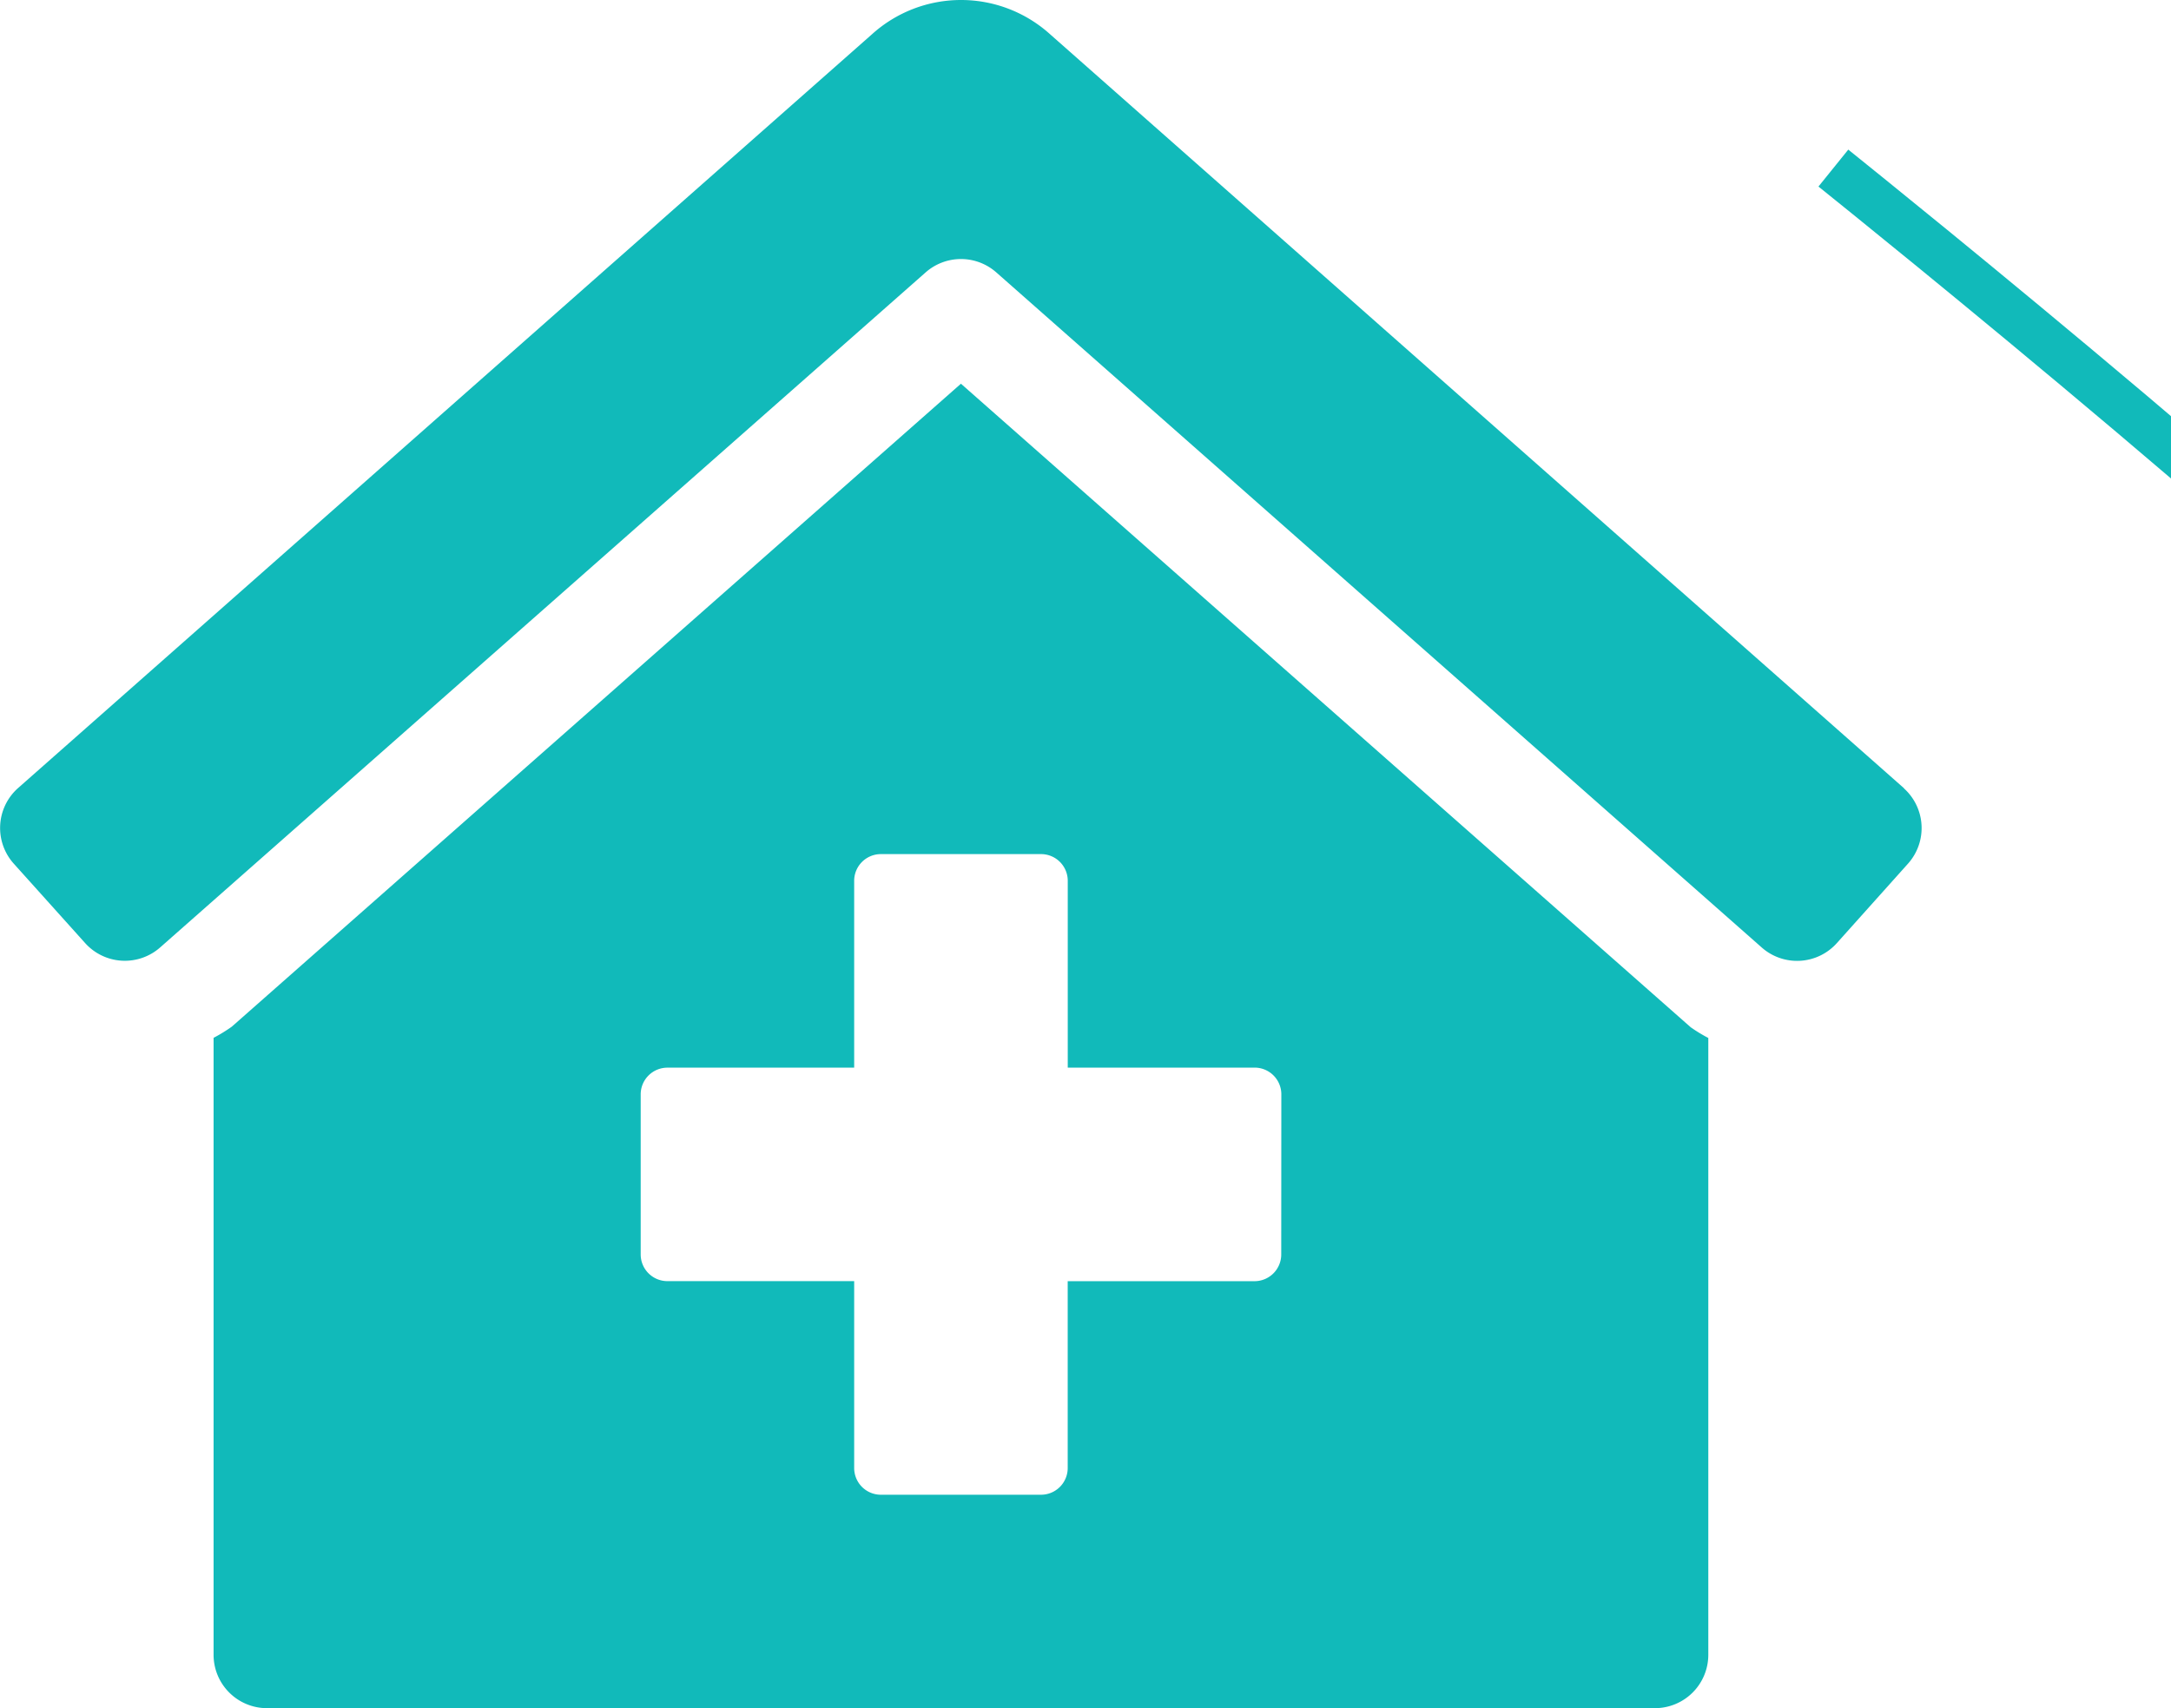<svg xmlns="http://www.w3.org/2000/svg" width="45.752" height="36.001" viewBox="0 0 45.752 36.001">
  <g id="Group_283" data-name="Group 283" transform="translate(-969 -3979.784)">
    <path id="Icon_awesome-clinic-medical" data-name="Icon awesome-clinic-medical" d="M20.25,8.086,4.885,21.636a3.253,3.253,0,0,1-.385.236v13A1.125,1.125,0,0,0,5.625,36h29.25A1.125,1.125,0,0,0,36,34.875v-13a3.28,3.28,0,0,1-.37-.225ZM27,26.438a.563.563,0,0,1-.562.563H22.5v3.938a.563.563,0,0,1-.562.563H18.563A.563.563,0,0,1,18,30.938V27H14.063a.563.563,0,0,1-.562-.562V23.063a.563.563,0,0,1,.563-.562H18V18.563A.563.563,0,0,1,18.563,18h3.375a.563.563,0,0,1,.563.563V22.5h3.938a.563.563,0,0,1,.563.563Zm13.127-9.824L22.131.723a2.8,2.8,0,0,0-3.758,0l-18,15.891A1.125,1.125,0,0,0,.288,18.2l1.505,1.675a1.125,1.125,0,0,0,1.589.085L19.506,5.74a1.125,1.125,0,0,1,1.489,0L37.119,19.962a1.125,1.125,0,0,0,1.589-.085l1.5-1.675a1.125,1.125,0,0,0-.086-1.588Z" transform="translate(969.001 3979.785)" fill="#11baba"/>
    <path id="Path_161" data-name="Path 161" d="M15247.381,9271.479l.742.69c2.281,2.125,13.11,12.3,13.417,14.061.347,1.989-2.781,4.367-2.781,4.367" transform="matrix(0.998, -0.07, 0.07, 0.998, -14858.253, -4202.293)" fill="none" stroke="#11baba" stroke-width="1"/>
  </g>
</svg>
